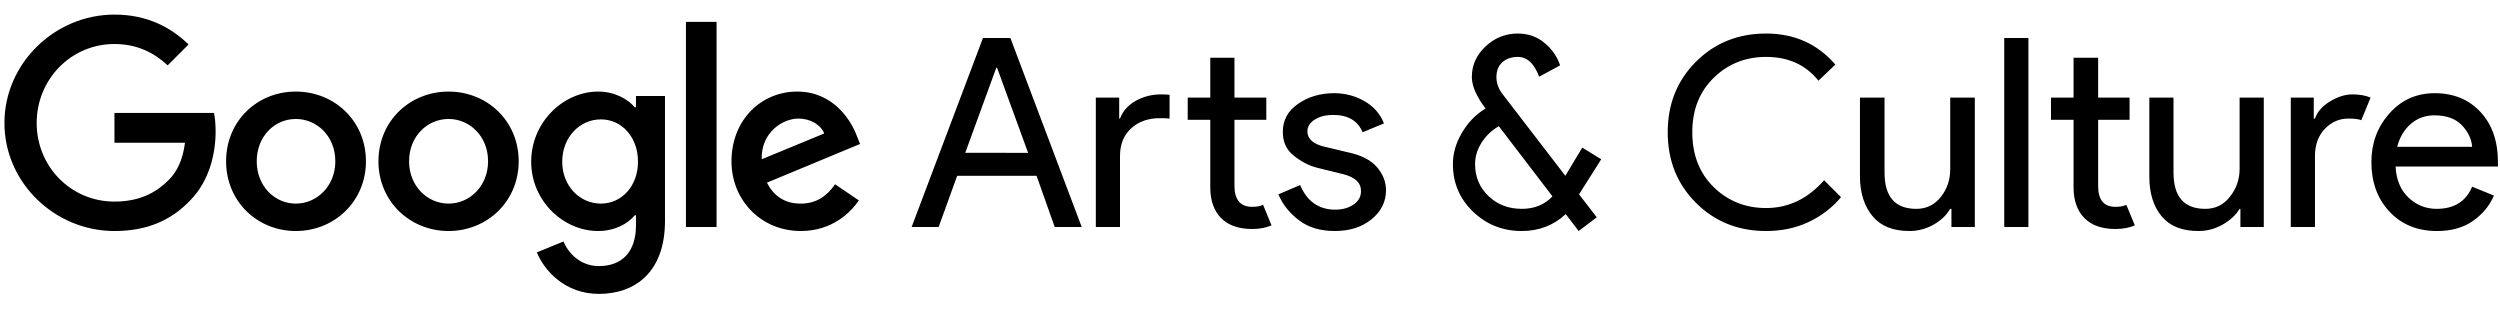 <svg xmlns:xlink="http://www.w3.org/1999/xlink" xmlns="http://www.w3.org/2000/svg" viewBox="0 50 1212 150" width="1212" height="150" class="xaPxye"><path d="M55.489 57.075c-28.929 0-53.34 23.63-53.34 52.559 0 28.927 24.409 52.363 53.34 52.363 15.616 0 27.321-5.054 36.537-14.654 9.473-9.478 12.505-22.854 12.505-33.606 0-3.328-.269-6.428-.782-8.988H55.489v14.459H89.682c-1.025 8.066-3.718 13.879-7.815 17.975-4.992 4.993-12.681 10.551-26.377 10.551-21.121 0-37.709-16.98-37.709-38.1 0-21.13 16.589-38.296 37.709-38.296 11.392 0 19.646 4.595 25.791 10.355L91.44 71.534c-8.576-8.193-19.951-14.459-35.951-14.459zm277.057 3.517v99.451h14.849V60.592h-14.849zm403.276 5.666c-6.06 0-11.279 2.156-15.631 6.252-4.352 4.096-6.643 8.961-6.643 14.849 0 4.268 2.205 9.352 6.643 15.24-4.95 2.988-8.712 7.055-11.528 11.919-2.816 4.864-4.298 9.755-4.298 15.045 0 9.132 3.283 16.827 9.769 23.055 6.484 6.23 14.34 9.379 23.642 9.379 8.188 0 15.323-2.658 21.297-8.206l6.252 8.206 8.792-6.643-8.597-11.137 10.746-16.999-9.183-5.666-8.206 13.677-30.48-39.663c-1.964-2.56-2.931-5.304-2.931-8.206 0-3.072.967-5.479 2.931-7.229 1.962-1.748 4.523-2.54 7.425-2.54 4.522 0 7.965 3.174 10.355 9.574l10.16-5.471c-1.448-4.434-4.08-7.998-7.62-10.942-3.542-2.944-7.775-4.494-12.895-4.494zm120.357 0c-13.484 0-24.867 4.547-33.997 13.677-9.132 9.14-13.677 20.54-13.677 34.192 0 13.658 4.545 25.062 13.677 34.192 9.13 9.132 20.513 13.677 33.997 13.677 7.424 0 14.199-1.355 20.515-4.298 6.314-2.948 11.644-7.074 15.826-12.114l-8.206-8.206c-7.766 8.876-17.126 13.482-28.136 13.482-9.984 0-18.532-3.418-25.4-10.16-6.87-6.74-10.355-15.648-10.355-26.572 0-10.922 3.485-19.635 10.355-26.377 6.868-6.74 15.416-10.16 25.4-10.16 10.752 0 19.17 3.764 25.4 11.528l8.206-7.815c-8.624-9.985-19.782-15.045-33.606-15.045zm-379.634 2.149l-34.583 91.636h13.091l8.988-24.814h38.491l8.792 24.814h13.091l-34.583-91.636h-13.286zm495.107 0v91.636h11.723V68.407h-11.723zm-384.909 9.574v19.343h-10.942v10.746h10.942v32.825c0 6.4 1.819 11.351 5.275 14.849 3.456 3.5 8.473 5.275 15.045 5.275 3.754 0 6.818-.65 9.379-1.758l-4.103-9.965c-1.452.684-3.143.977-5.275.977-5.632 0-8.597-3.332-8.597-10.16v-32.043h15.435V97.324h-15.435V77.981h-11.723zm418.516 0v19.343h-10.942v10.746h10.942v32.825c0 6.4 1.819 11.351 5.275 14.849 3.456 3.5 8.473 5.275 15.045 5.275 3.754 0 6.817-.65 9.379-1.758l-4.103-9.965c-1.452.684-3.143.977-5.275.977-5.632 0-8.402-3.332-8.402-10.16v-32.043h15.24V97.324h-15.24V77.981h-11.918zm-522.266 4.885h.391l15.045 41.226H467.948l15.045-41.226zM143.413 94.394c-18.689 0-33.802 14.217-33.802 33.802 0 19.457 15.112 33.802 33.802 33.802 18.688 0 33.997-14.345 33.997-33.802 0-19.585-15.308-33.802-33.997-33.802zm74.051 0c-18.689 0-33.997 14.217-33.997 33.802 0 19.457 15.307 33.802 33.997 33.802 18.688 0 33.997-14.345 33.997-33.802 0-19.585-15.309-33.802-33.997-33.802zm72.488 0c-16.896 0-32.434 14.925-32.434 33.997 0 18.945 15.537 33.606 32.434 33.606 8.06 0 14.452-3.524 17.78-7.62h.586v4.885c0 12.929-6.837 19.734-17.975 19.734-9.09 0-14.895-6.417-17.194-11.919l-12.895 5.275c3.712 8.96 13.704 20.125 30.089 20.125 17.409 0 32.043-10.406 32.043-35.365V96.543h-14.068v5.471h-.586c-3.328-3.968-9.716-7.62-17.78-7.62zm96.52 0c-17.409 0-31.848 13.706-31.848 33.802 0 18.945 14.405 33.802 33.606 33.802 15.488 0 24.425-9.344 28.136-14.849l-11.528-7.815c-3.839 5.633-9.058 9.379-16.608 9.379-7.553 0-12.956-3.376-16.412-10.16l45.134-18.757-1.563-3.908c-2.816-7.552-11.38-21.492-28.917-21.492zm260.254.782c-6.742 0-12.679 1.819-17.585 5.275-4.908 3.454-7.229 7.936-7.229 13.482 0 4.864 1.691 8.67 5.275 11.528 3.584 2.86 7.322 4.838 11.332 5.862l12.7 3.126c5.716 1.452 8.597 4.11 8.597 8.206 0 2.646-1.171 4.828-3.517 6.448-2.344 1.622-5.32 2.54-8.988 2.54-8.02 0-13.671-4.067-16.999-11.919l-10.551 4.494c2.134 5.12 5.594 9.288 10.16 12.7 4.564 3.412 10.196 5.08 17.194 5.08 7.252 0 13.172-1.912 17.78-5.666 4.608-3.754 7.034-8.436 7.034-14.068 0-4.18-1.482-7.809-4.298-11.137-2.82-3.328-7.203-5.668-13.091-7.034l-12.309-2.931c-5.548-1.276-8.402-3.841-8.402-7.425 0-2.474 1.322-4.41 3.712-5.862 2.388-1.45 5.292-2.149 8.792-2.149 7.252 0 11.959 2.856 14.263 8.402l10.355-4.298c-1.878-4.692-5.027-8.228-9.379-10.746-4.352-2.516-9.303-3.908-14.849-3.908zm533.598 0c-8.96 0-16.319 3.395-22.079 9.965-5.76 6.572-8.597 14.316-8.597 23.446 0 9.644 2.86 17.718 8.792 24.032 5.93 6.316 13.584 9.379 23.055 9.379 6.826 0 12.695-1.601 17.389-4.885 4.692-3.284 8.112-7.445 10.16-12.309l-10.551-4.298c-2.986 7.168-8.746 10.746-17.194 10.746-5.206 0-9.795-1.801-13.677-5.471-3.884-3.668-5.912-8.729-6.252-15.045h49.628v-2.149c0-10.154-2.813-18.168-8.402-24.228-5.59-6.06-12.974-9.183-22.274-9.183zm-617.418.586c-4.438 0-8.597 1.036-12.309 3.126-3.712 2.092-6.256 4.929-7.62 8.597h-.391V97.324h-11.332v62.719h11.723v-34.388c0-5.716 1.843-10.196 5.471-13.482 3.626-3.284 8.24-4.885 13.872-4.885 1.536 0 3.067.025 4.689.195V95.957c-1.536-.17-2.823-.195-4.103-.195zm577.56 0c-3.5 0-7.034 1.104-10.746 3.322-3.712 2.22-6.231 4.99-7.425 8.402h-.586V97.324h-11.137v62.719h11.723v-34.388c0-5.46 1.599-9.914 4.885-13.286 3.288-3.37 7.064-4.885 11.332-4.885 2.644 0 4.716.186 6.252.782l4.494-10.942c-2.39-1.024-5.294-1.563-8.792-1.563zm-238.761 1.563v38.296c0 8.022 2.198 14.565 6.252 19.343 4.052 4.78 9.928 7.034 17.78 7.034 4.096 0 8.053-1.036 11.723-3.126 3.668-2.09 6.219-4.632 8.011-7.62h.586v8.792h11.332V97.324h-11.919v34.583c0 5.12-1.422 9.558-4.494 13.482-3.072 3.926-7.055 5.862-11.919 5.862-10.326 0-15.435-5.893-15.435-17.585V97.324h-11.919zm140.287 0v38.296c0 8.022 2.003 14.565 6.057 19.343 4.052 4.78 9.928 7.034 17.78 7.034 4.096 0 8.053-1.036 11.723-3.126 3.668-2.09 6.414-4.632 8.206-7.62h.391v8.792h11.332V97.324h-11.723v34.583c0 5.12-1.617 9.558-4.689 13.482-3.072 3.926-7.054 5.862-11.918 5.862-10.326 0-15.435-5.893-15.435-17.585V97.324h-11.723zm138.138 8.597c5.972 0 10.452 1.643 13.482 4.885 3.028 3.244 4.629 6.771 4.885 10.355h-36.342c1.194-4.61 3.443-8.405 6.643-11.137 3.2-2.73 6.98-4.103 11.332-4.103zm-793.07 1.563c5.889 0 10.841 3.005 12.505 7.229l-30.285 12.505c-.385-13.06 10.228-19.734 17.78-19.734zm-243.646.195c10.24 0 19.148 8.354 19.148 20.515.001 12.03-8.909 20.515-19.148 20.515-10.241 0-18.952-8.482-18.952-20.515 0-12.161 8.714-20.515 18.952-20.515zm74.051 0c10.237 0 19.148 8.354 19.148 20.515 0 12.03-8.91 20.515-19.148 20.515-10.24 0-19.148-8.482-19.148-20.515 0-12.161 8.911-20.515 19.148-20.515zm73.856.195c10.112 0 17.975 8.611 17.975 20.515-.001 11.777-7.862 20.32-17.975 20.32-10.24 0-18.757-8.543-18.757-20.32 0-11.904 8.517-20.515 18.757-20.515zm435.319 3.322l25.986 33.997c-3.84 4.096-8.877 6.057-14.849 6.057-6.312 0-11.628-1.961-16.022-6.057-4.396-4.096-6.643-9.401-6.643-15.631 0-3.668 1.034-7.027 3.126-10.355 2.09-3.328 4.902-6.047 8.402-8.011z"></path></svg>